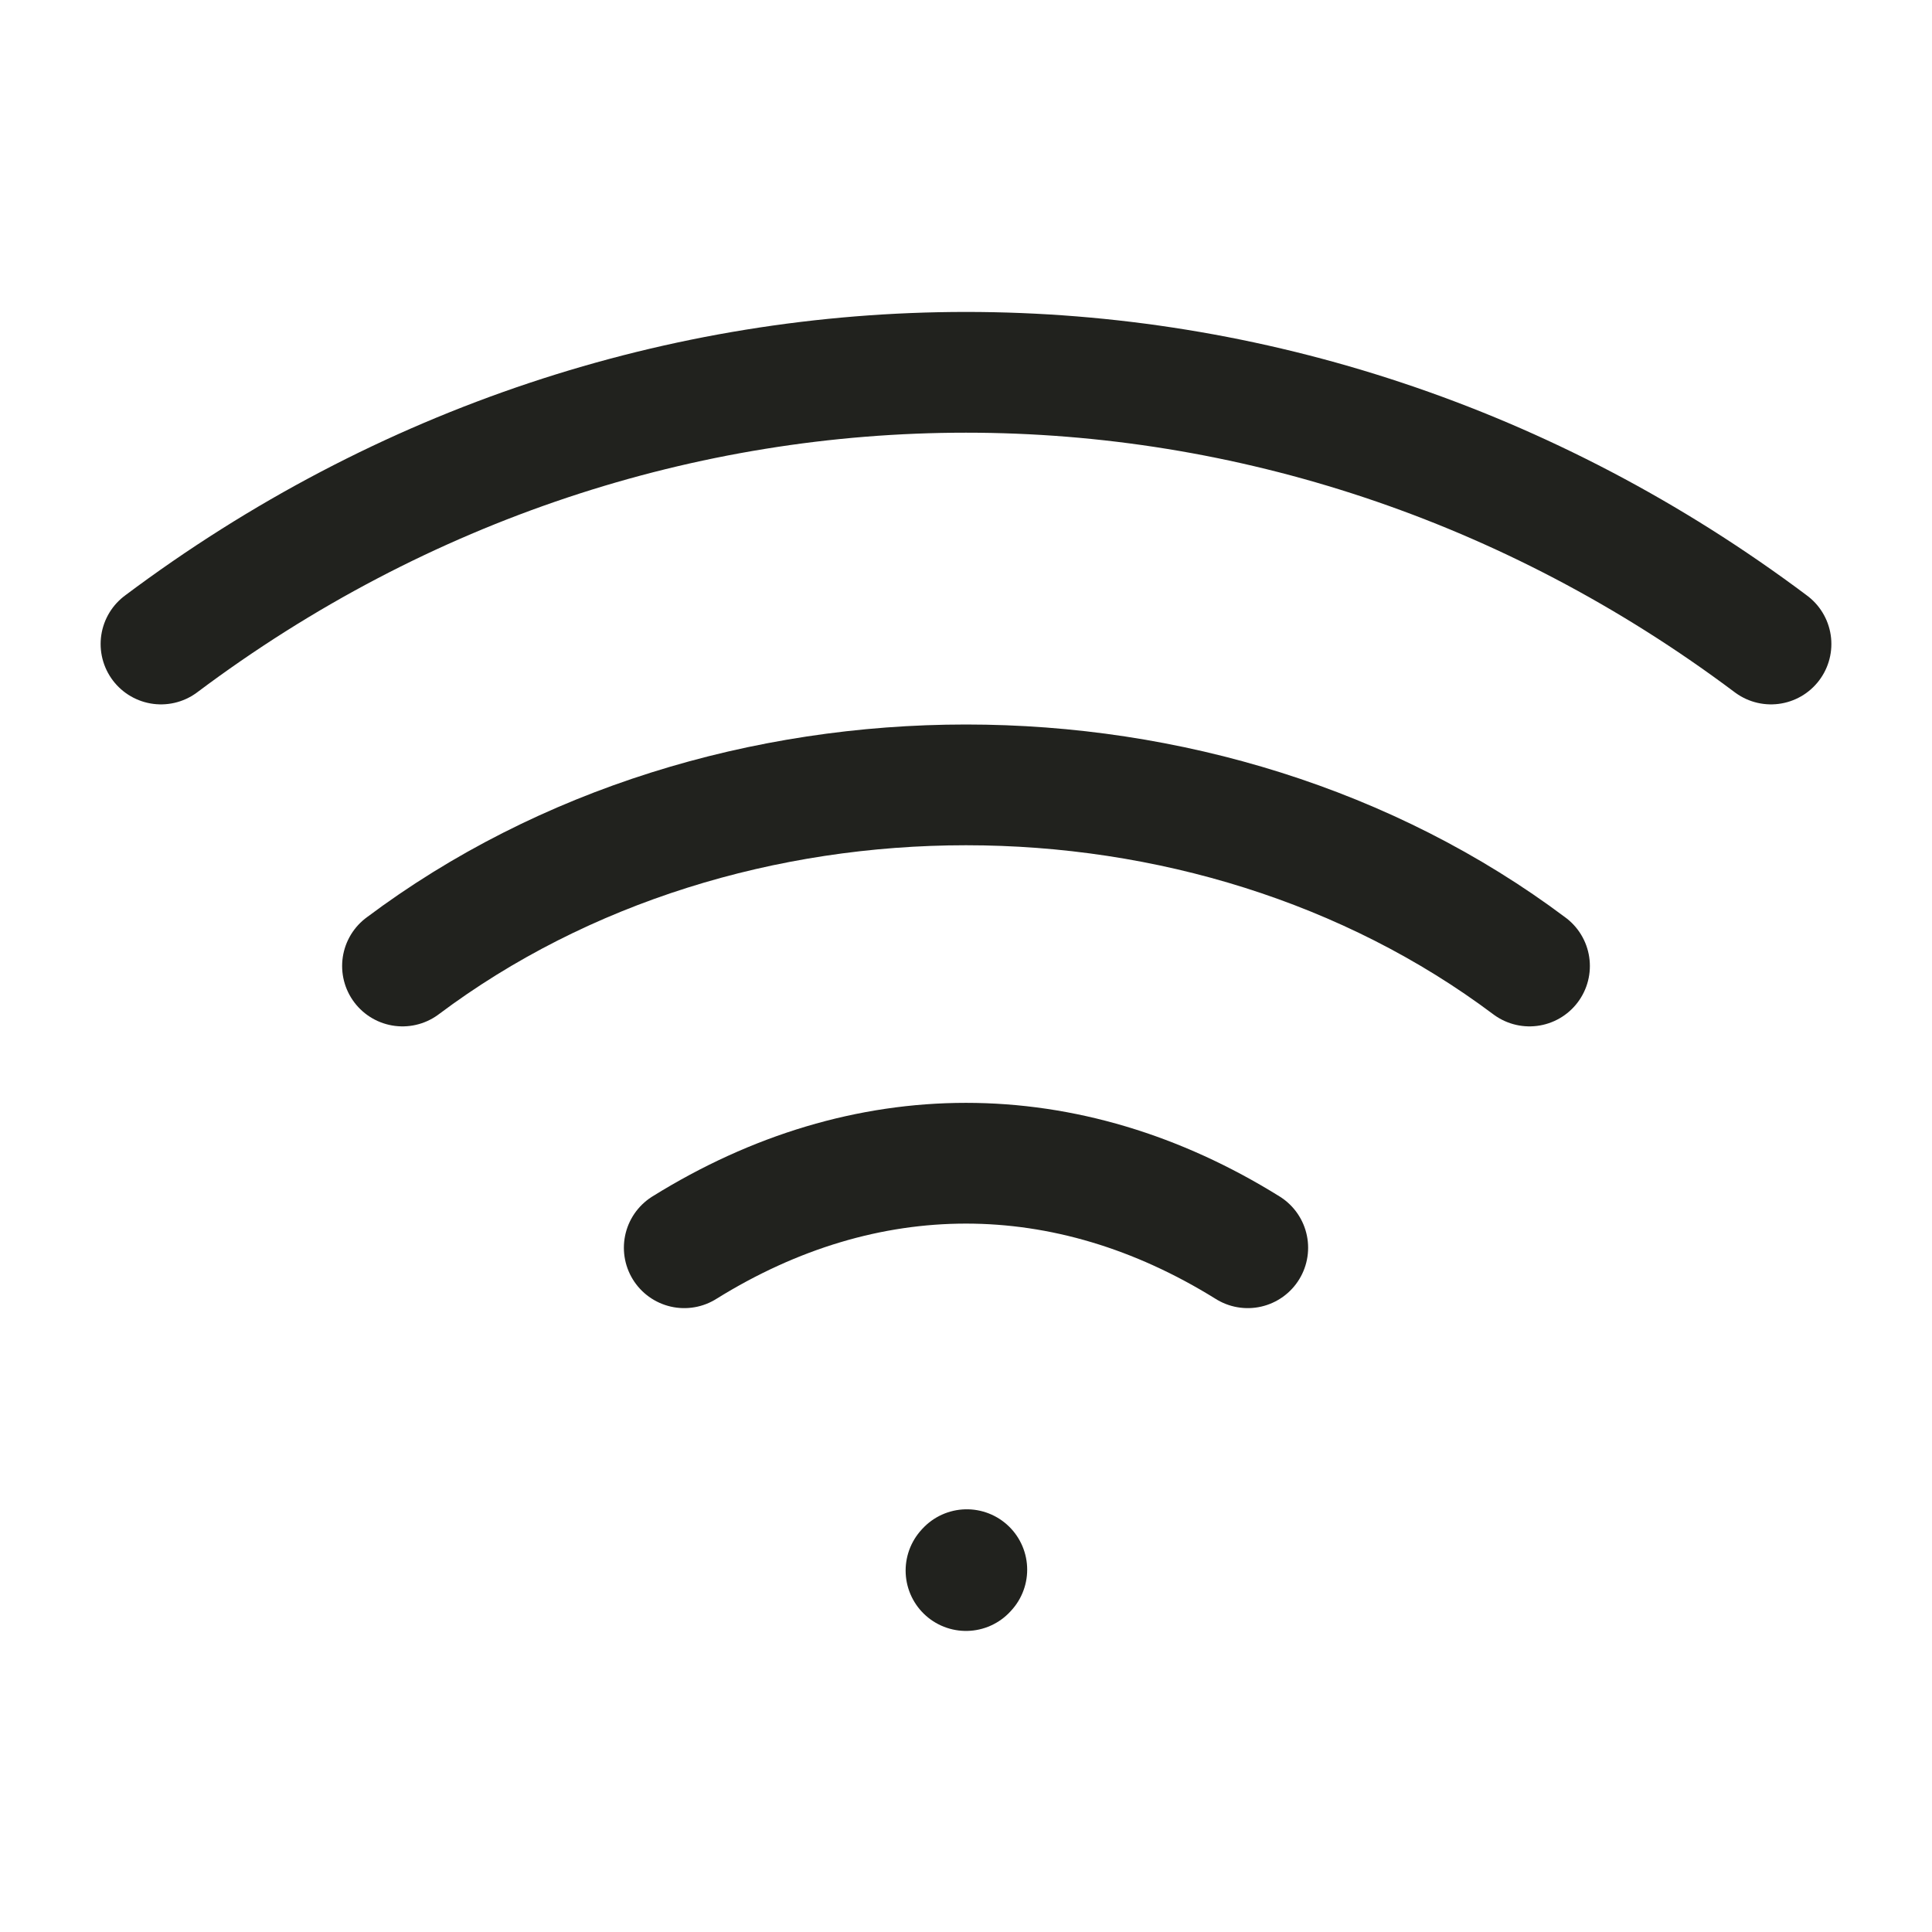 <?xml version="1.0" encoding="UTF-8"?><svg width="24px" height="24px" stroke-width="1.5" viewBox="0 0 24 24" fill="none" xmlns="http://www.w3.org/2000/svg" color="#21221e"><path d="M12 19.51L12.01 19.499" stroke="#21221e" stroke-width="1.5" stroke-linecap="round" stroke-linejoin="round"></path><path d="M2 8C8 3.5 16 3.5 22 8" stroke="#21221e" stroke-width="1.5" stroke-linecap="round" stroke-linejoin="round"></path><path d="M5 12C9 9 15 9 19 12" stroke="#21221e" stroke-width="1.5" stroke-linecap="round" stroke-linejoin="round"></path><path d="M8.5 15.5C10.75 14.1 13.25 14.1 15.5 15.5" stroke="#21221e" stroke-width="1.5" stroke-linecap="round" stroke-linejoin="round"></path></svg>